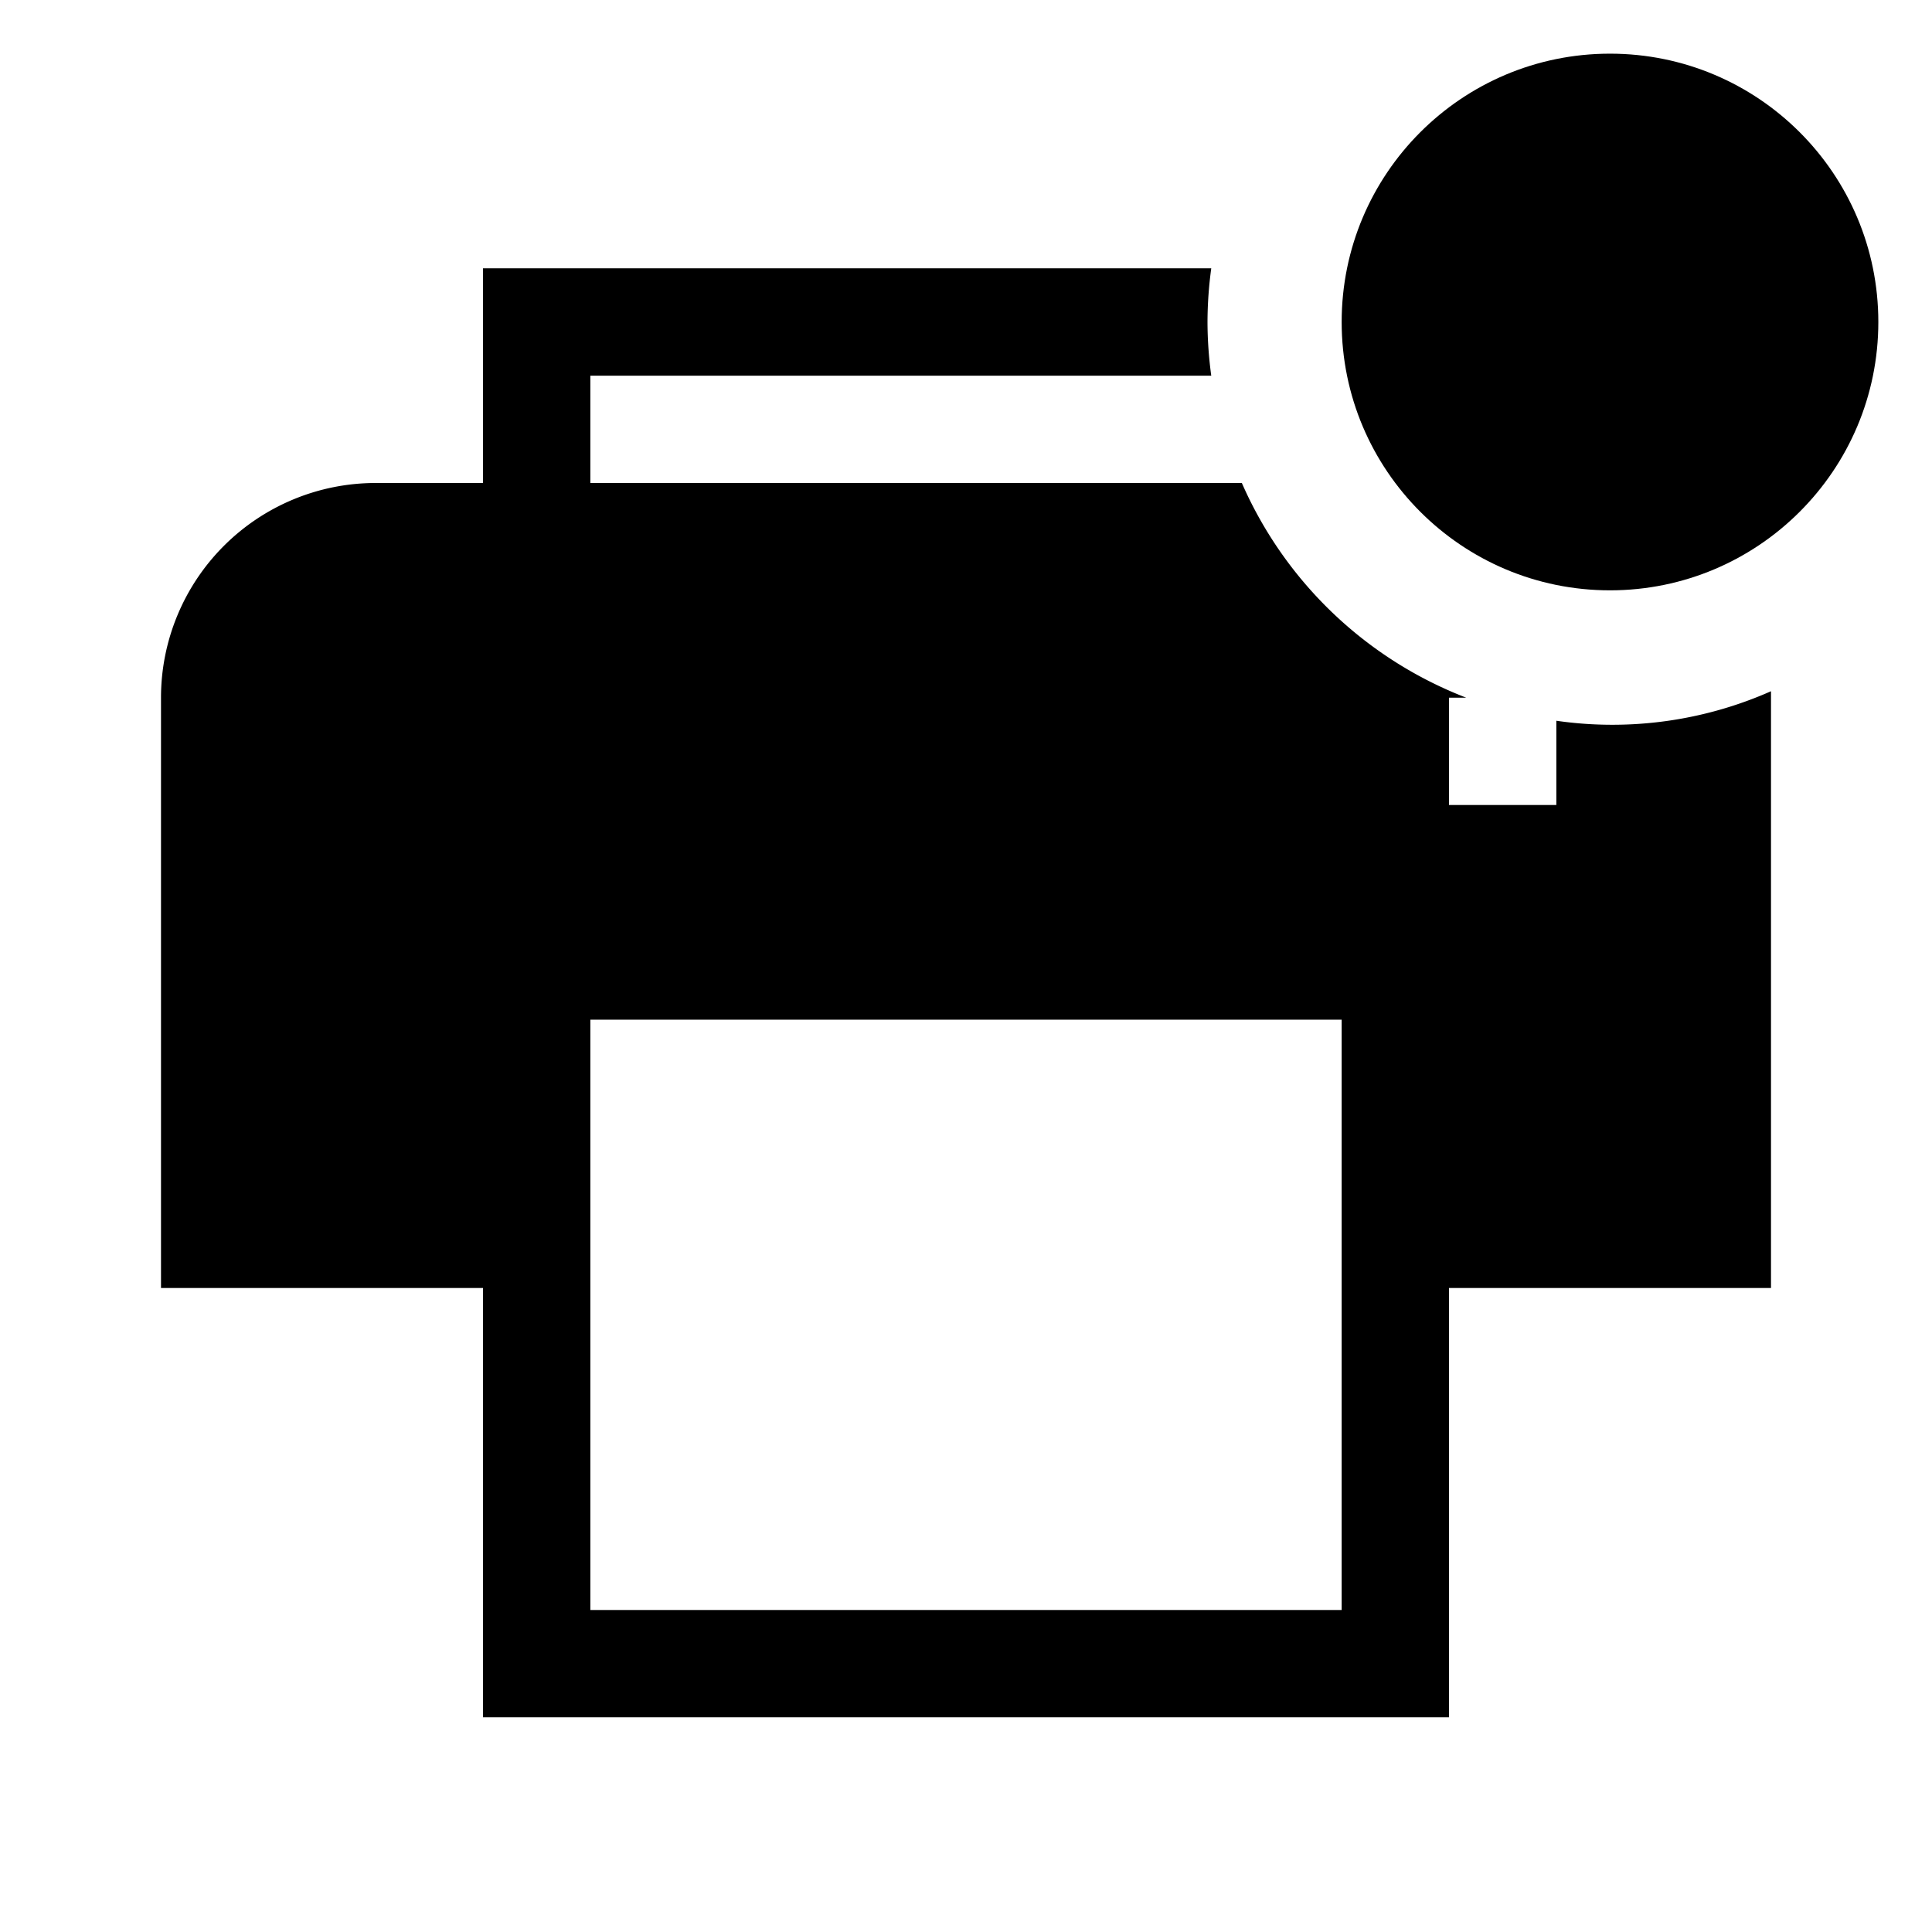 <?xml version="1.0" encoding="utf-8"?>
<!-- Generator: www.svgicons.com -->
<svg xmlns="http://www.w3.org/2000/svg" width="800" height="800" viewBox="0 0 36 36">
<path fill="currentColor" d="M33 12.88a7.3 7.3 0 0 1-4 .55V15h-2v-2h.32a7.52 7.52 0 0 1-4.18-4H11V7h11.57a7.52 7.52 0 0 1-.07-1a7.54 7.54 0 0 1 .07-1H9v4H7a4 4 0 0 0-4 4v11h6v8h18v-8h6V13zM25 24v6H11V19h14Z" class="clr-i-solid--badged clr-i-solid-path-1--badged"/><circle cx="30" cy="6" r="5" fill="currentColor" class="clr-i-solid--badged clr-i-solid-path-2--badged clr-i-badge"/><path fill="none" d="M0 0h36v36H0z"/>
</svg>
